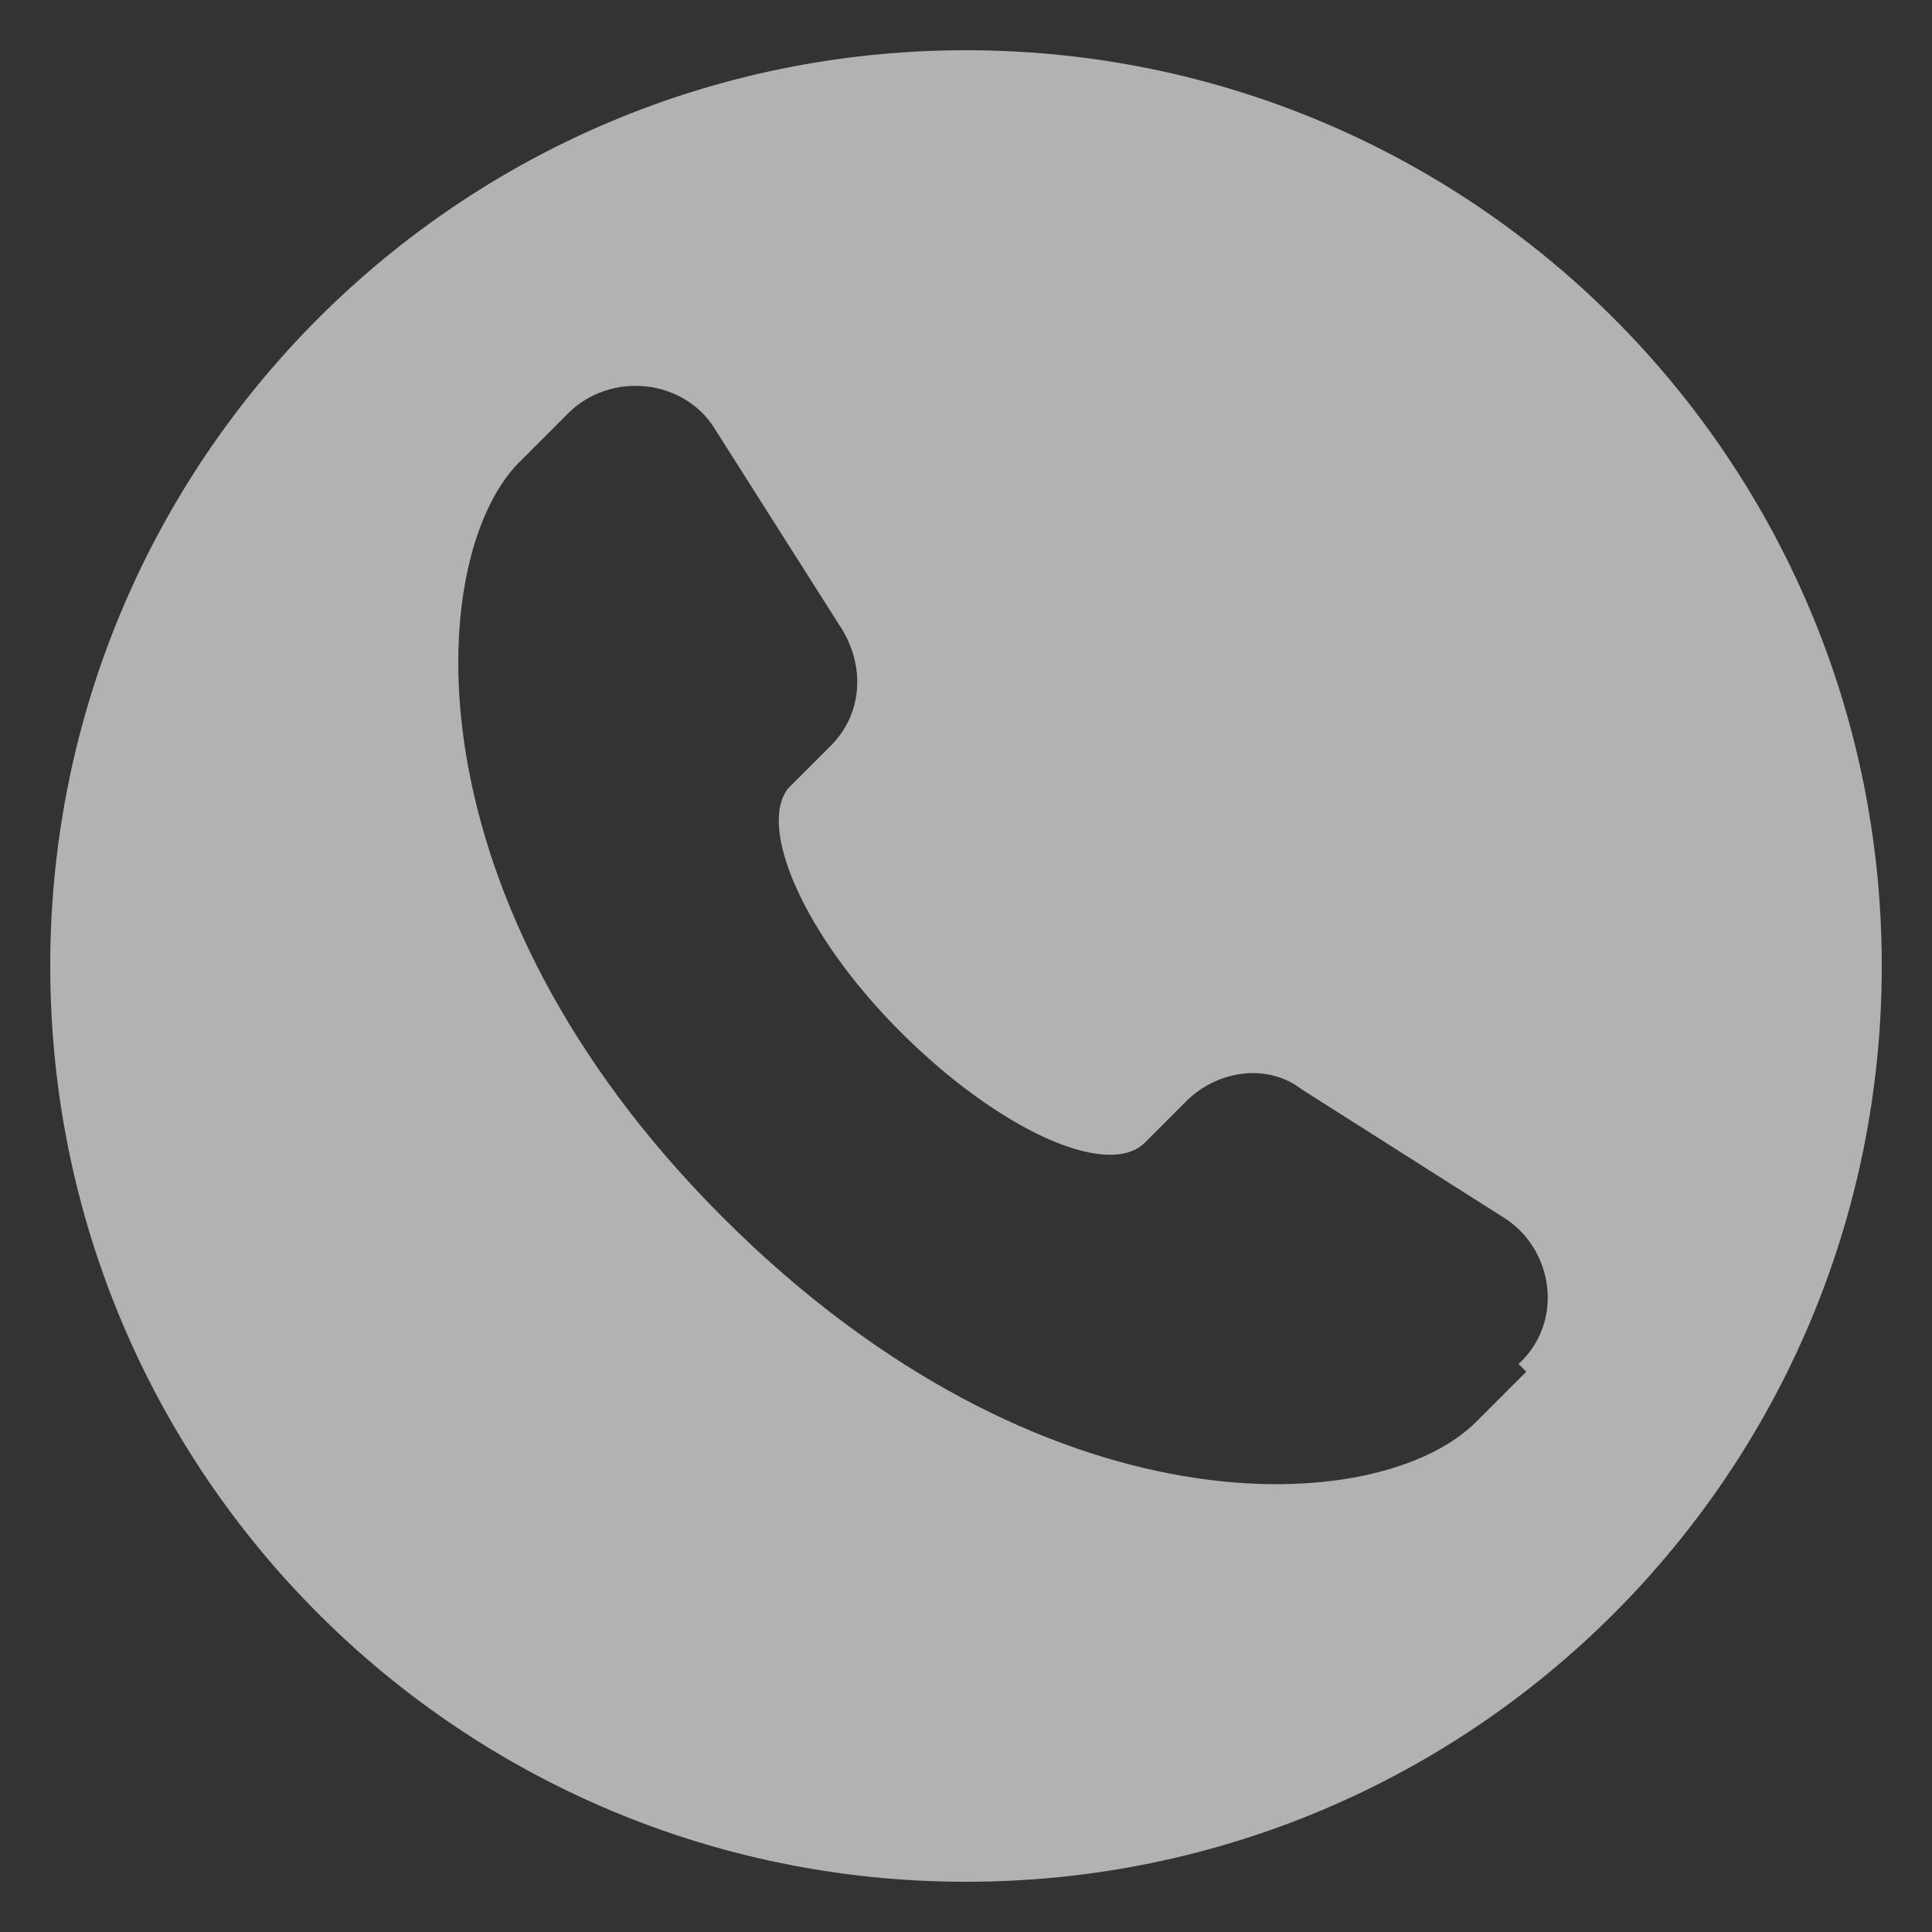 <?xml version="1.0" encoding="UTF-8"?>
<svg xmlns="http://www.w3.org/2000/svg" version="1.1" viewBox="0 0 50 50">
  <rect x="0" y="0" width="50" height="50" fill="#333333" stroke="none"/>
  <defs>
    <style>
      .cls-1 {
        fill: #fff;
      }

      .cls-2 {
        fill: #b2b2b2;
      }

      .cls-3 {
        fill: #c12121;
      }

      .cls-4 {
        fill: #a02d2d;
      }
    </style>
  </defs>
  <!-- Generator: Adobe Illustrator 28.7.1, SVG Export Plug-In . SVG Version: 1.2.0 Build 142)  -->
  <g>
    <g id="_圖層_1" data-name="圖層_1">
      <rect x="-.3" y="-468.9" width="317.6" height="112.7"/>
    </g>
    <g id="_圖層_2" data-name="圖層_2">
      <circle class="cls-1" cx="51.7" cy="-412.6" r="31.4"/>
      <g>
        <path d="M58-413.8c.5-.1,1-.2,1.5-.2h10c4.4.8,6.6,3.1,6.7,6.9v9.8c0,2.1-.8,3.7-2.1,4.8-.5.3-.6.8-.2,1.4,0,0,.1.2.2.3.5.8.3,1.2-.3,1.2h-4.4c-.7,0-1.1-.2-1.3-.5-.2-.4-.5-.5-1.1-.5h-7.4c-3.4-.2-5.7-1.5-6.9-3.8-.4-1-.7-2.1-.8-3.6v-9.2c.5-3.4,2.5-5.6,6-6.5ZM60.8-409.2c-1.8.1-2.9,1.1-3.2,3.1v7.6c0,1.7.9,2.7,2.5,3.2h3.9c.6,0,.7-.4.3-1.1-.5-.8-.3-1.2.3-1.2h3.9c.7,0,1.1.2,1.3.5.3.3.5.5.7.5.2-.1.3-.5.4-1.2v-8c-.1-1.8-1.1-2.9-3.1-3.2h-6.9Z"/>
        <path class="cls-1" d="M81.9-405c0-.6.3-.9.8-.9h2.4c.6,0,.9.3.9.9v8.4c0,1.1.7,1.8,2.1,2.1h2.2c1.1-.3,1.7-1,1.7-2.2v-8.3c0-.6.3-.9.9-.9h2.4c.6,0,.9.3.9.9v13.6c0,.6-.3.9-.9.9h-2.4c-.6,0-.9-.3-.9-.9s-.2-.7-.6,0c-.5.5-1.3.9-2.3,1h-3.2c-.8,0-1.6-.2-2.3-.6-1-.9-1.6-2.1-1.7-3.8v-10.1Z"/>
        <path class="cls-1" d="M104.6-405.8c.5-.2,1-.2,1.5-.3h5.7c1.6,0,2.9.8,4,2.1.3.8.4,1.7.4,2.8v9.5c0,.6-.3.9-.9.9h-2.3c-.6,0-.9-.2-.9-.6s-.3-.4-.9.1c-.4.3-.9.4-1.3.5h-5.1c-1.6-.2-2.6-.9-3-2.2-.3-.8-.3-2.1-.3-4.1.4-1.9,1.7-2.9,3.9-3.1h6c.5,0,.7-.2.7-.7,0-1.1-.6-1.8-1.7-1.9h-2.5c-.9,0-1.5.3-1.8,1.1,0,.3-.3.4-.8.4h-2.4c-.6,0-.9-.3-.9-.9,0-1.8.9-3.1,2.6-3.7ZM106.6-397c-.8.2-1.2.7-1,1.4-.2.7.2,1.2,1.1,1.5h3.2c1.2.2,1.9-.5,2.3-2.2,0-.5-.2-.7-.7-.7h-4.8Z"/>
        <path class="cls-1" d="M131-409.7c0-.6.3-.9.9-.9h2.8c.6,0,.9.3.9.9v18.3c0,.6-.3.9-.9.9h-2.6c-.6,0-.9-.2-.9-.5s-.3-.4-.9,0c-.4.2-.9.4-1.5.5h-4c-2-.2-3.2-1.3-3.6-3.3-.2-.5-.2-1.1-.3-1.6v-5.7c0-2,1-3.4,2.7-4.3.5-.2,1.3-.4,2.2-.6h3.1c.5,0,1.1.3,1.6.6.5.4.8.3.8-.2v-4.1ZM127-402c-1.2.3-1.9,1.1-1.9,2.3v3.1c-.1,1.2.5,1.9,1.8,2.1h2.5c1.1-.3,1.6-.9,1.6-1.8v-3.9c0-.7-.5-1.3-1.1-1.5-.5-.2-1.5-.3-2.8-.2Z"/>
      </g>
      <g>
        <path class="cls-1" d="M89-432.3v-1.5h8.6v1.5h-2.9v2.2h2.5v13.6h-.2c0,.1-7.7.1-7.7.1h-.2v-13.6h.2c0-.1,2.1-.1,2.1-.1v-2.2h-2.5ZM93.5-428.5h-.8c0,.9,0,1.8-.1,2.9,0,1.1-.5,2-1.3,2.8l-.6-.4v2.1h5v-2.1h-1.6c-.3,0-.5-.2-.5-.3,0-.1,0-.3,0-.6v-4.5ZM91.4-428.5h-.8v4.7c.4-.8.7-1.5.7-2.3,0-.8,0-1.5,0-2.4ZM95.6-419.6h-5v1.8h5v-1.8ZM93.5-432.3h-.8v2.2h.8v-2.2ZM95.6-428.5h-1v4.1h1v-4.1ZM101.7-431.9v-2.5h1.5v2.5h3.6v1.5h-3.6v3.3h4v1.5h-9.4v-1.5h3.9v-3.3h-2.1c-.2.4-.3.7-.4,1.1s-.3.7-.5,1.2c-.2-.2-.4-.3-.6-.4-.2-.1-.4-.2-.6-.3.4-.9.7-1.7.9-2.4.2-.7.3-1.5.4-2.5l1.5.2-.3,1.6h1.8ZM98.5-416.6v-7.5h.2c0-.1,7.8-.1,7.8-.1h.2v7.7h-.2c0,.1-7.9.1-7.9.1h-.2ZM105.2-422.7h-5.2v4.7h5.2v-4.7Z"/>
        <path class="cls-1" d="M113.3-430c.8-.8,1.4-1.5,1.9-2.1.4-.7.8-1.4,1.2-2.3l1.5.7c-.3.8-.8,1.6-1.2,2.3-.5.7-1.1,1.5-2,2.4l-1.4-1ZM113.3-425c1-.9,1.8-1.7,2.3-2.6.5-.8,1.1-1.8,1.6-2.8l1.5.7c-.3.5-.5,1.1-.8,1.5-.3.5-.6,1-.9,1.6v10.5h-1.5v-8.6l-.8.7-1.4-1.1ZM117.6-417.5c.4-.8.7-1.5.9-2.2.2-.7.3-1.4.4-2.3l1.6.3c-.1.9-.3,1.7-.5,2.5s-.6,1.6-1.1,2.5c-.2-.2-.5-.3-.7-.5-.2-.1-.4-.2-.7-.4ZM124.1-433.2v-1.2h1.5v1.2h5.9v1.5h-5.9v1.4h5.6v4.7h-.2c0,.1-11.8.1-11.8.1h-.2v-4.7h.2c0-.1,4.8-.1,4.8-.1v-1.4h-5.4v-1.5h5.4ZM118.8-422.9v-1.5h12.9v1.5h-12.9ZM122.6-428.9h-2.1v2.1h2.1v-2.1ZM122.9-416.3c-.5,0-.9-.3-1.1-.5-.2-.3-.3-.7-.4-1.1v-4h1.5v3.5c0,.3.2.4.3.5.2,0,.4.1.6.1h2.8c.5,0,.8-.2.9-.7,0-.4.1-.8.2-1.2l1.5.3c0,.9-.1,1.6-.3,2.1-.2.5-.9.9-2,1h-4.1ZM124.1-421.5l1.4-.6,1.2,2.5-1.4.5c-.2-.4-.4-.8-.5-1.2-.2-.4-.4-.8-.6-1.2ZM126.1-428.9h-1.9v2.1h1.9v-2.1ZM129.7-428.9h-2.1v2.1h2.1v-2.1ZM128.7-421.6l1.4-.6c.4.8.7,1.6,1,2.3.3.7.5,1.5.8,2.4l-1.4.5c-.3-.8-.5-1.5-.8-2.2s-.6-1.5-1-2.3Z"/>
      </g>
      <g>
        <path class="cls-1" d="M151.1-425.6c.9-.1,1.8-.3,2.7-.5.9-.2,1.9-.4,3-.7l1.3,2.3c0-.5,0-.9,0-1.2,0-.3.4-.5.9-.6h13.1c.5,0,.8.2.9.4,0,.2.1.6.2,1.1v21h4.6v-4.6h-3.3v-2.7h3.3v-4.9h-3.3v-2.7h3.3v-4.3l-.4-.3h-2.9v-2.7h5.3c.3,0,.5.2.5.3,0,.1,0,.4.1.7v21.2h1.9v2.7h-33.3v-2.7h1.9v-21.9ZM149.9-396.9c1.7,0,3.3-.3,4.8-.7,1.5-.4,3.2-1.2,5.2-2.2l1.3,2.7c-2,.9-3.8,1.6-5.5,2.1-1.7.4-3.6.8-5.7.9,0-.5,0-1,0-1.4,0-.4,0-.9-.1-1.4ZM158.1-424.2l-4.3,1.1v4.4h3.3v2.7h-3.3v4.9h3.3v2.7h-3.3v4.6h4.3v-20.4ZM170.5-423.3l-.4-.3h-8.9l-.4.3v19.5h9.6v-19.5ZM162.4-405.4l-.5-.2v-11.9l.4-.2h7.1l.4.2v11.9c0,0-.2.2-.4.2-.2,0-.3,0-.4,0h-6.5ZM162.1-419.5v-2.5h7.4v2.5h-7.4ZM167.2-415.2h-2.9v7.4h2.9v-7.4ZM171.7-396.7l.6-2.7c1.7.2,3.3.6,4.7,1,1.5.4,3.2,1,5.2,1.6l-.8,2.7c-1.7-.6-3.3-1.1-4.8-1.5-1.5-.4-3.1-.8-5-1.1Z"/>
        <path class="cls-1" d="M191.4-425.1c4.4,0,8.4-.1,12.2-.4,3.8-.2,8.1-.7,12.9-1.4l.4,3c-1.9.4-3.7.6-5.3.8-1.6.2-3.5.3-5.5.5v6.6h13.6v3h-12.4c2,2.8,4.2,5,6.5,6.7,2.3,1.7,4.8,3.3,7.5,4.8l-2.5,2.3c-2.2-1.4-4.3-2.9-6.3-4.6-2-1.7-4.1-3.8-6.2-6.4v16h-3v-15.8c-2.3,2.5-4.5,4.5-6.5,6.2s-4.3,3.1-6.9,4.5l-2-2.6c2.5-1.2,4.9-2.7,7.2-4.4,2.3-1.7,4.7-4,7.3-6.9h-12.9v-3h13.9v-6.5c-2,.2-3.9.4-5.6.4-1.7,0-3.7,0-5.8,0l-.4-3Z"/>
        <path class="cls-1" d="M227.3-425.3c2.2-.1,4.3-.3,6.2-.6,1.9-.3,4.1-.6,6.5-1.1l.5,3-4.7.9v5.7h5.1v3h-5.1v.5c1.1,1.3,2.1,2.5,3,3.6.9,1.1,1.9,2.4,3,3.8l-2.4,1.8-3.5-5.1v15.9h-3v-14.8c-.6,1.1-1.2,2.1-1.7,3s-1.2,1.9-2,3.1l-2.9-1.1c1.4-1.8,2.5-3.5,3.4-5.2s1.7-3.5,2.5-5.6h-5.3v-3h6v-5.3l-5.1.5-.4-3ZM253.4-405.9v-21.2h3v20.7l2.9-.5.5,2.9-3.4.6v9.6h-3v-9.1l-13.6,2.4-.7-2.9,14.3-2.5ZM241.7-414.6l2.3-2c1,1.1,2,2.1,3,3.2,1,1,2,2.2,3,3.4l-2.4,1.8c-.9-1.1-1.8-2.2-2.8-3.2s-2-2.1-3.1-3.2ZM243.4-423.4l2.2-2c1.1,1.3,2.2,2.5,3.2,3.6,1,1.1,2.1,2.3,3.1,3.7l-2.4,1.8c-1-1.3-2-2.4-2.9-3.5-1-1.1-2.1-2.2-3.3-3.5Z"/>
        <path class="cls-1" d="M269.8-420.2v-6.5h3v6.5h3.4v3h-3.4v6.4h0c0,0,2.5-1.7,2.5-1.7l1.9,2.5c-.8.5-1.5,1-2.2,1.4-.7.4-1.4.8-2.2,1.3v11.9c-.7,1.3-1.7,1.9-3.1,1.7-1.4-.2-2.7-.5-3.8-.9v-3.1c.8.4,1.6.8,2.4,1s1.3-.1,1.5-1.1v-7.9l-3.2,1.4-1.5-2.5,4.7-2v-8.2h-4v-3h4ZM285-423.6v-3.4h3v3.4h9.6v3h-9.6v4.9h6.9l1.9,1.3c-.7,2.2-1.6,4.4-2.6,6.3-1,2-2.7,4.2-4.9,6.7,1.6,1.1,3.1,2.1,4.5,2.8,1.4.7,3.1,1.5,4.9,2.3l-2.1,2.7c-1.7-.8-3.3-1.6-4.7-2.4s-3-2-4.8-3.4c-2,1.5-3.9,2.6-5.6,3.4-1.7.8-3.7,1.4-5.8,2l-2-2.5c1.9-.5,3.7-1,5.3-1.7,1.7-.7,3.6-1.8,5.7-3.3-1.5-1.4-2.7-2.7-3.6-4-1-1.2-2-2.6-3-4.2l2.5-1.7c.9,1.4,1.8,2.7,2.7,3.9.9,1.3,2.1,2.6,3.6,4,1.6-1.5,2.8-3,3.6-4.4.8-1.5,1.6-3,2.3-4.8h-14.8v-3h7v-4.9h-8.5v-3h8.5Z"/>
      </g>
      <rect class="cls-3" x="-6.5" y="-120.6" width="521.4" height="2.1" rx="-58.2" ry="-58.2"/>
      <rect class="cls-3" x="504" y="-124.3" width="12.5" height="2.1" rx="-60" ry="-60" transform="translate(62.3 -396.9) rotate(45)"/>
      <rect class="cls-4" x="405.9" y="-113.4" width="109" height="24.6" rx="-32.1" ry="-32.1"/>
      <rect class="cls-3" x="-6.5" y="-222.2" width="521.4" height="2.1" rx="-109" ry="-109"/>
      <rect class="cls-3" x="504" y="-225.8" width="12.5" height="2.1" rx="-110.8" ry="-110.8" transform="translate(-9.5 -426.6) rotate(45)"/>
      <rect class="cls-4" x="405.9" y="-215" width="109" height="24.6" rx="-82.9" ry="-82.9"/>
      <g>
        <path class="cls-1" d="M447-202c0-2.4,0-4.8,0-6h0c-.5,1.7-3,7.8-4.6,11.8h-.9c-1.2-3-3.8-9.9-4.4-11.8h0c0,1.4.1,4.3.1,6.5v5.3h-1v-12.5h1.4c1.7,4.3,3.9,9.9,4.3,11.3h0c.3-.9,2.8-7.1,4.5-11.3h1.4v12.5h-1v-5.7Z"/>
        <path class="cls-1" d="M463.7-202.6c0,3.4-1.8,6.5-5.7,6.5s-5.6-2.8-5.6-6.4,2-6.4,5.7-6.4,5.5,2.7,5.5,6.3ZM453.6-202.6c0,2.9,1.6,5.6,4.6,5.6s4.6-2.6,4.6-5.6-1.5-5.4-4.5-5.4-4.6,2.7-4.6,5.5Z"/>
        <path class="cls-1" d="M469.2-202.1v5.8h-1v-12.5h4.5c2.5,0,3.8,1.3,3.8,3.3s-.9,2.6-2.3,2.9c1.3.3,2.1,1.1,2.1,3.3v.5c0,.9,0,2,.2,2.5h-1c-.2-.5-.2-1.5-.2-2.6v-.3c0-2-.6-2.9-3-2.9h-3.1ZM469.2-203h3c2.2,0,3.2-.8,3.2-2.5s-1-2.4-2.9-2.4h-3.3v4.9Z"/>
        <path class="cls-1" d="M488.6-202.4h-6.4v5.2h7v.9h-7.9v-12.5h7.6v.9h-6.7v4.6h6.4v.9Z"/>
      </g>
      <path class="cls-1" d="M434-94.1c-.7.7-1.5,1.3-2.2,2-1,.9-2.9,1.2-4.1.7-5.7-2.6-10-7.4-11.8-13.4-.4-1.3.2-3.1,1.2-4,.7-.7,1.5-1.3,2.2-2,1-.9,2-.4,2.4.9.4,1.2.9,2.4,1.4,3.5-.7.6-1.5,1.3-2.2,1.9-.5.5-.6,1.5,0,2.3,1.3,2.1,3,4,4.9,5.6.7.6,1.8.7,2.3.2.7-.6,1.5-1.3,2.2-1.9,1,.7,2.1,1.3,3.3,1.8,1.3.6,1.6,1.6.6,2.5M427-104.1c.6,0,1.1.3,1.5.7.4.4.7.9.7,1.5,0,.2.1.4.3.6.2.2.5.3.8.3.5,0,.9-.5.9-1,0-1-.5-2-1.3-2.7-.7-.7-1.7-1.2-2.7-1.3-.5,0-1,.3-1,.9,0,.5.3,1,.9,1M435-102.4c-.2-1.9-1-3.7-2.4-5.1-1.4-1.4-3.2-2.2-5.1-2.4-.5,0-1,.3-1,.9,0,.5.3,1,.9,1,1.5.1,2.8.8,3.9,1.8,1,1,1.7,2.4,1.8,3.9,0,.2.1.4.3.6.2.2.5.3.8.3.5,0,.9-.5.9-1"/>
      <g>
        <path class="cls-1" d="M448.5-96.5c.3-1.1.6-2.1.8-3.1s.4-2.1.7-3.3l.9.3c-.2,1.1-.4,2-.6,3s-.5,2-.8,3.1h3.2v1h-10.7v-1h6.4ZM447-104.6v-1.4h1v1.4h4.5v1h-10.1v-1h4.6ZM443.5-102.6l1-.2c.2,1,.5,1.9.7,2.7s.4,1.8.6,2.8h-1c-.2-.8-.3-1.7-.5-2.5-.2-.8-.4-1.7-.7-2.8Z"/>
        <path class="cls-1" d="M457.8-96.5v-9.1c0-.1,0-.2.2-.2,0,0,.2,0,.3,0h4c.2,0,.2,0,.3.1,0,0,0,.2,0,.3v5.2c0,.2,0,.2-.1.3,0,0-.2,0-.3,0h-3.4v3.2l2.5-.6-.6-1.5.9-.3c.2.6.5,1.2.7,1.7.2.5.4,1.1.7,1.8l-.9.3-.3-1-4,.9-.3-.9h.5ZM459.1-104.8c-.2,0-.3,0-.3,0s0,.2,0,.3v1.1h2.8v-1.3c0-.1-.1-.2-.2-.2h-2.3ZM461.6-102.3h-2.8v1.5h2.6v-.2c.1,0,.1-1.3.1-1.3ZM463.4-105.7h.1c0-.1.1-.2.1-.2h3.9s0,0,.1,0,0,0,.1.1v9c-.3.5-.7.7-1.3.7s-1.1,0-1.5-.2v-.5h0v-.6c.4.2.7.3,1.1.3.4,0,.6-.2.6-.8v-7.1h-2.4v9.6h-1v-10.4Z"/>
        <path class="cls-1" d="M473.6-103.8v-2.2h.9v2.2h.8v.9h-.8v2.1l.3-.3.6.6c-.1.2-.3.3-.4.4-.2.1-.3.3-.5.4v4c-.2.3-.5.5-.9.5-.4,0-.7,0-1-.2v-.9c.2.1.4.2.6.2.2,0,.3,0,.4-.4v-2.6l-.4.3-.7-.8,1.1-.7v-2.8h-1v-.9h1ZM480.2-104.9l.9-.9.6.6-.9,1,.6.5,1.1-1.2.6.6-.9,1c.2.1.5.2.7.3.2,0,.4.1.7.2l-.5.8c-.7-.2-1.3-.5-1.9-.9-.6-.4-1.2-1-1.8-1.7-.4.5-.7.9-1.1,1.2s-.9.7-1.4,1h1.7c0,0,.1,0,.1.1s0,.1,0,.2v2.2h-.1s-1.8,0-1.8,0h-.1v1h1.8s0,0,.1,0c0,0,0,0,.1.2,0,.5,0,.9,0,1.3s0,.9-.1,1.4c-.3.5-.7.7-1.3.7s-1.1-.1-1.5-.3v-.2s0-.7,0-.7c.3.1.7.3,1.2.3.5,0,.8,0,1-.3,0-.2,0-.5,0-.7,0-.2,0-.5,0-.7h-1.1v.3h-.4s-.5,0-.5,0v-3c0,0,0-.1.1-.1,0,0,.1,0,.2,0h1.7v-.8h-.1c0,0-1.6,0-1.6,0v-.5l-.5.2-.5-.8c.2-.1.5-.2.7-.3s.5-.3.8-.4l-.9-.7.6-.7,1.1.8c.2-.1.3-.3.5-.4s.3-.3.5-.5h-1.9v-.9h.8s2.3,0,2.3,0c.1.1.2.2.3.4.1.2.2.3.4.4ZM478.8-100.4c.5-.3.7-.6.8-.9,0-.3,0-.7,0-1.1h0c0,0,0-.1,0-.1h2.3s0,.1,0,.1v1.4c0,.1,0,.2.2.2,0,0,.2,0,.3,0h0c0,0,0-.6,0-.6l.8.2c0,.5-.1.8-.2,1-.1.2-.5.3-1,.3-.2,0-.4,0-.5,0s-.3-.2-.4-.5v-1.1h0c0,0-.9,0-.9,0,0,.4,0,.8-.2,1.1-.2.3-.5.6-.9.9l-.6-.7ZM479.3-98.7v-.8h3.5l.5.4c-.2.4-.3.8-.5,1.2-.2.4-.5.8-.9,1.2.3.2.5.3.8.4.2,0,.5.2.9.3l-.5.8c-.3-.1-.6-.3-.9-.4-.3-.1-.6-.3-.9-.5-.3.2-.6.4-.9.5-.3.1-.6.3-1,.4l-.5-.8c.3,0,.5-.2.8-.3s.6-.3.9-.5l-1.1-1.2.7-.6c.2.2.3.4.5.6.2.2.4.4.6.6.3-.3.5-.5.6-.7.2-.2.3-.5.4-.8h-3Z"/>
        <path class="cls-1" d="M489.8-104.1v-1.9h1v1.9h1.6v1h-1.6v2.3c.2,0,.4-.2.6-.3.2-.1.4-.2.7-.3l.5.9c-.3.2-.6.3-.9.4s-.6.3-.9.4v4c-.3.4-.7.6-1.2.6-.6,0-1-.1-1.5-.2v-1c.3.1.6.2,1,.3.4,0,.6-.1.7-.5v-2.7l-1.4.5-.4-.9,1.9-.6v-2.7h-1.8v-1h1.8ZM492.4-104.6v-1h6.4v1h-1.5v9c-.7.3-1.3.5-1.9.4-.6,0-1.2-.2-1.9-.4v-.3s0-.8,0-.8c.4.1.9.3,1.6.4.7.1,1.1,0,1.2-.5v-7.8h-3.9Z"/>
      </g>
      <path class="cls-2" d="M25,1.3C11.9,1.3,1.3,11.9,1.3,25s10.6,23.7,23.7,23.7,23.7-10.6,23.7-23.7S38.1,1.3,25,1.3ZM39.5,35.5l-1.3,1.3c-2.5,2.5-11.2,3-19.5-5.3-8.2-8.2-7.7-17-5.3-19.5l1.3-1.3c1.1-1.1,3-.9,3.8.4l3.3,5.2c.6,1,.5,2.2-.3,3l-1.1,1.1h0c0,0,0,0,0,0-.8,1,.4,3.8,2.9,6.3s5.3,3.8,6.3,2.9h0s0,0,0,0l1.1-1.1c.8-.8,2.1-1,3-.3l5.2,3.3c1.3.8,1.6,2.7.4,3.8Z"/>
      <g>
        <circle class="cls-2" cx="118.4" cy="20.2" r="7.9" transform="translate(20.4 89.6) rotate(-45)"/>
        <path class="cls-2" d="M118.4,1.3c-13.1,0-23.7,10.6-23.7,23.7s10.6,23.7,23.7,23.7,23.7-10.6,23.7-23.7S131.5,1.3,118.4,1.3ZM118.4,41.6s-11.7-15-11.7-21.4,5.3-11.7,11.7-11.7,11.7,5.3,11.7,11.7-11.7,21.4-11.7,21.4Z"/>
      </g>
      <path class="cls-2" d="M212.5,1.3c-13.1,0-23.7,10.6-23.7,23.7s10.6,23.7,23.7,23.7,23.7-10.6,23.7-23.7S225.6,1.3,212.5,1.3ZM199.6,14.5h25.8c1,0,1.9.7,2.1,1.7l-14.1,14.1c-.5.5-1.3.5-1.8,0l-14.1-14.1c.2-1,1.1-1.7,2.1-1.7ZM197.4,18.6l6.2,6.2-6.2,6.2v-12.3ZM225.4,35.5h-25.8c-1.1,0-2.1-.9-2.1-2l7.4-7.4,5.4,5.4c.6.6,1.3.9,2.2.9s1.6-.3,2.2-.9l5.4-5.4,7.4,7.4c0,1.1-1,2-2.1,2ZM227.5,31l-6.2-6.2,6.2-6.2v12.3Z"/>
    </g>
  </g>
</svg>